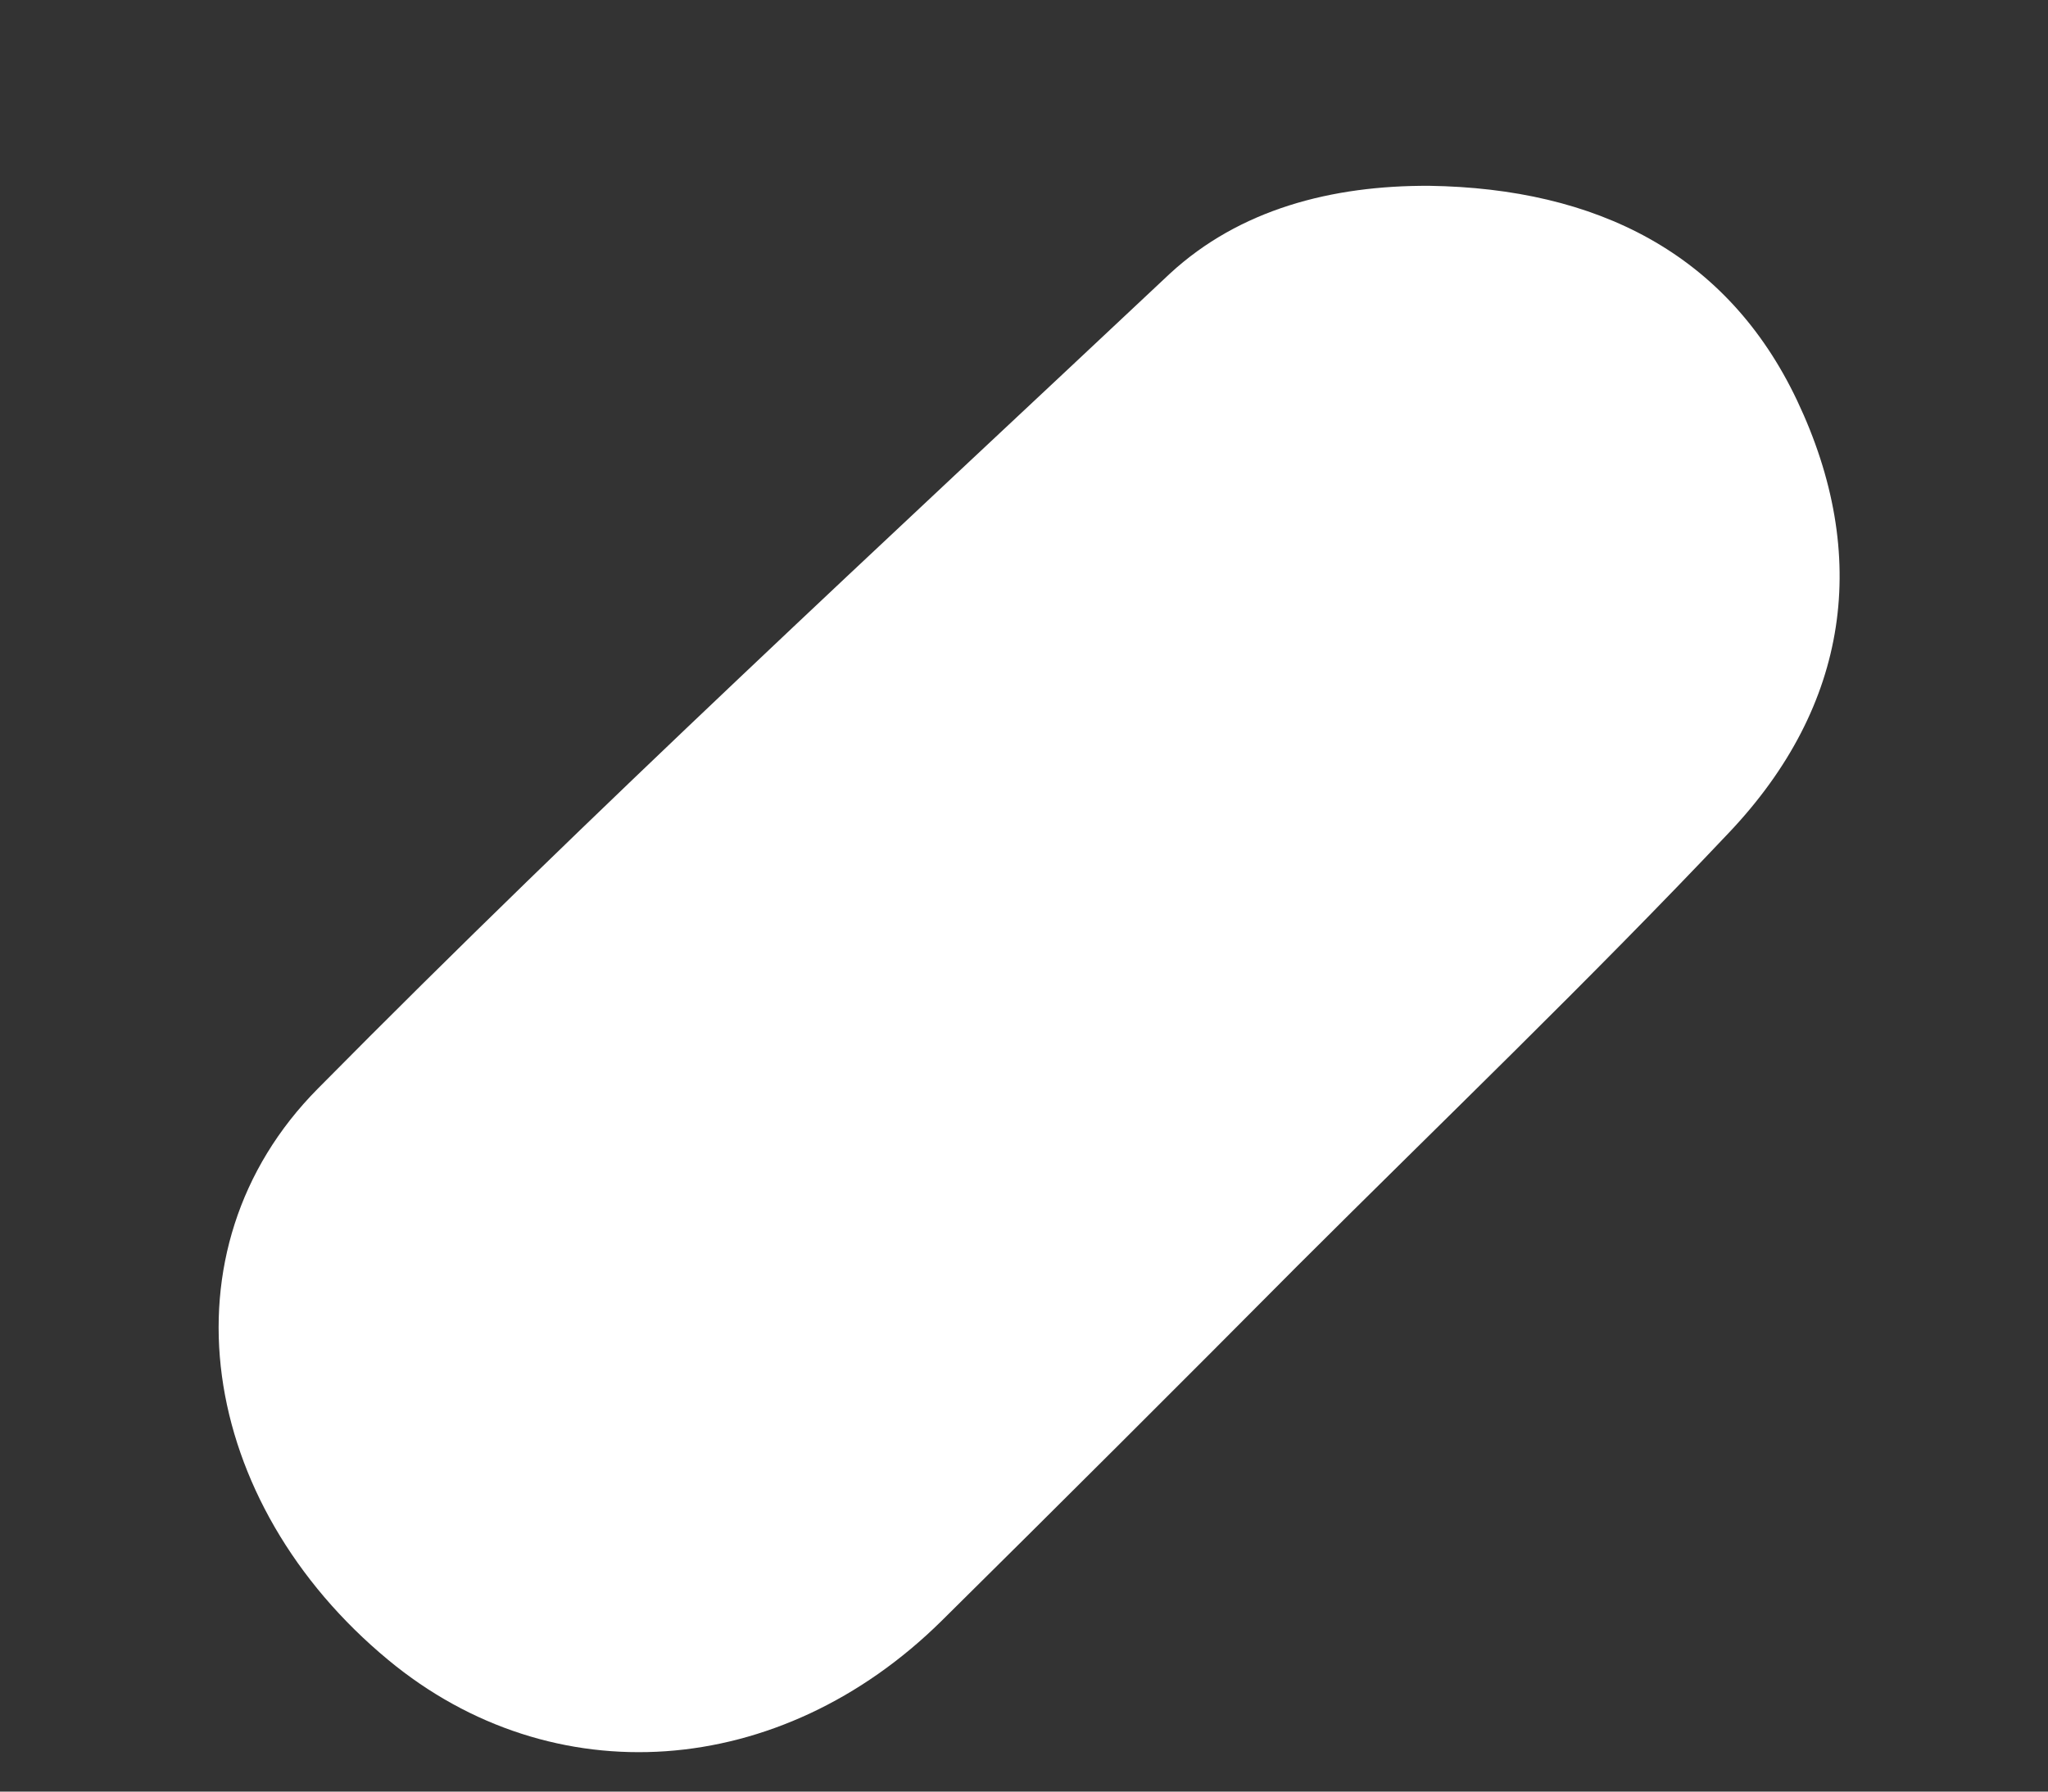 <svg xmlns="http://www.w3.org/2000/svg" width="8" height="7" viewBox="0 0 8 7" fill="none"><rect x="0" y="0" width="8" height="7" fill="#333333" stroke="none"/><path d="M5.584 0.726C6.236 0.736 6.747 0.989 7.02 1.565C7.307 2.171 7.224 2.756 6.755 3.252C6.208 3.831 5.632 4.383 5.068 4.946C4.605 5.412 4.143 5.873 3.678 6.333C3.047 6.956 2.158 7.017 1.517 6.486C0.776 5.873 0.616 4.884 1.242 4.253C2.318 3.164 3.452 2.12 4.57 1.069C4.842 0.818 5.202 0.724 5.584 0.726Z" fill="white"></path></svg>